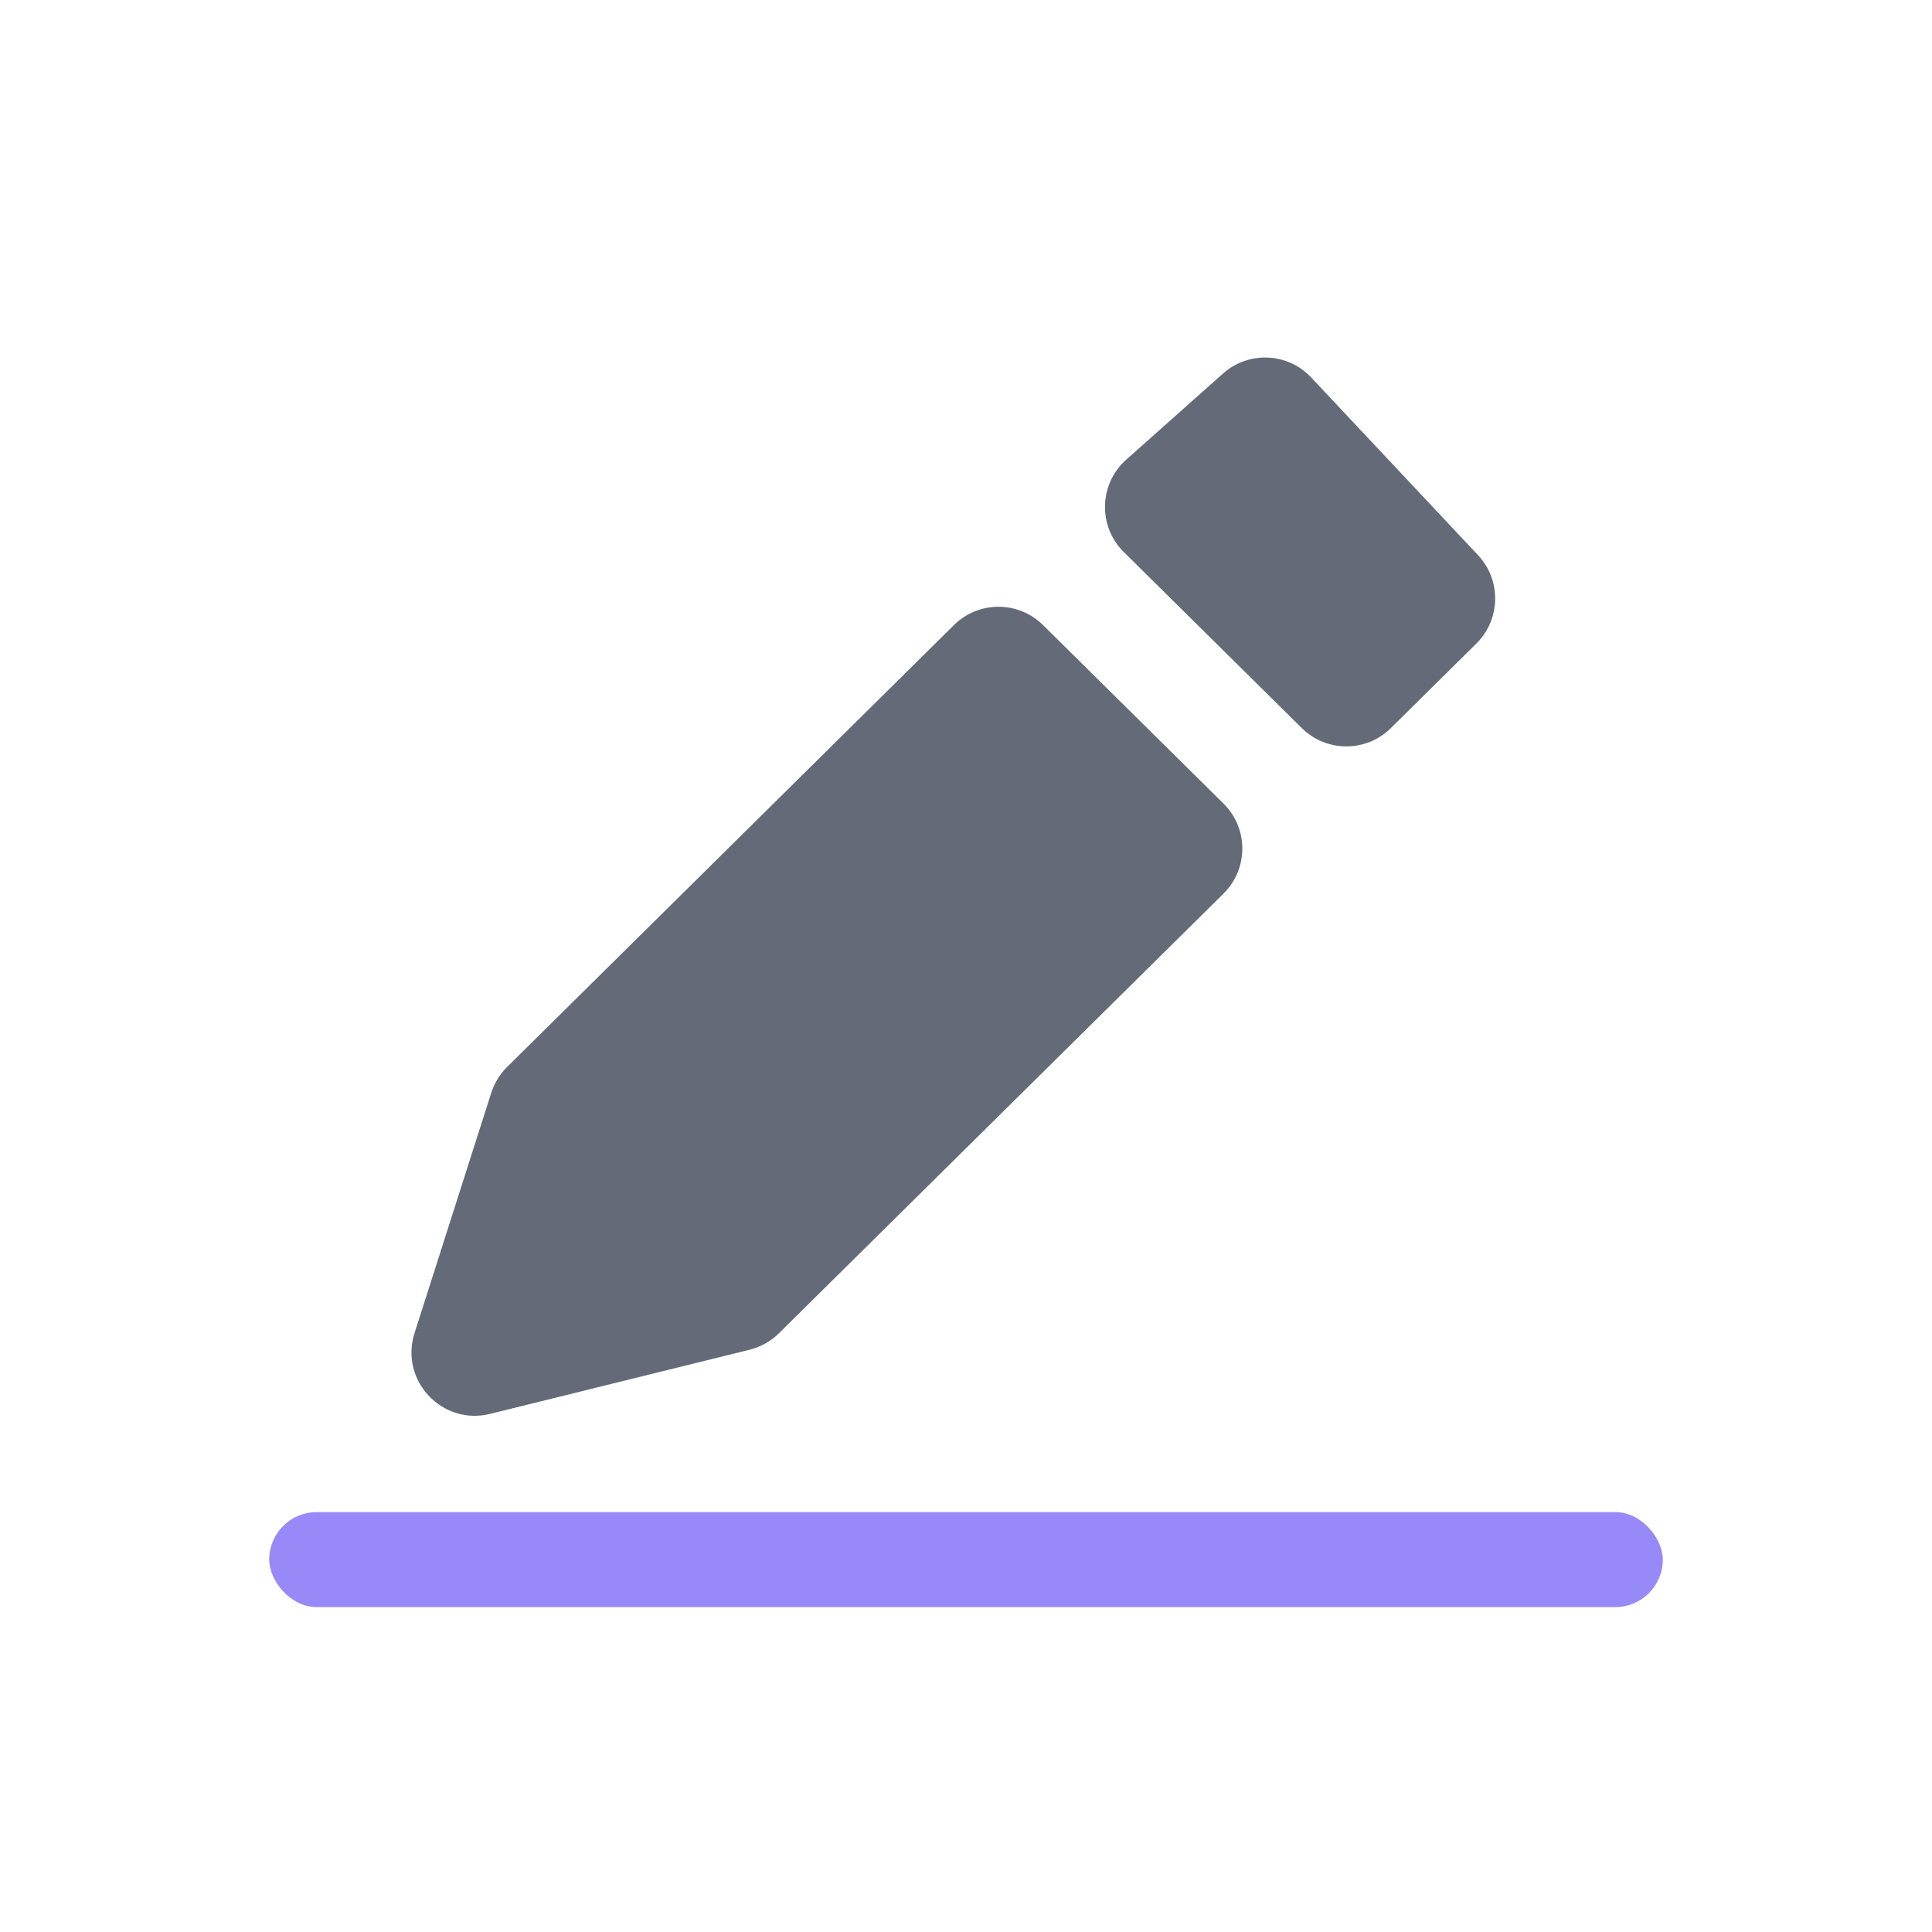 <svg width="61" height="61" viewBox="0 0 61 61" fill="none" xmlns="http://www.w3.org/2000/svg">
<path d="M16.01 33.689L30.119 19.736C30.898 18.965 32.153 18.965 32.932 19.736L38.63 25.371C39.422 26.154 39.422 27.432 38.63 28.215L24.595 42.095C24.339 42.349 24.019 42.528 23.669 42.615L15.474 44.641C13.955 45.017 12.613 43.582 13.088 42.091L15.511 34.503C15.61 34.195 15.781 33.916 16.01 33.689Z" fill="#646A78"/>
<path d="M41.102 22.988L35.482 17.43C34.661 16.618 34.696 15.281 35.558 14.514L38.613 11.795C39.423 11.074 40.659 11.13 41.401 11.92L46.666 17.528C47.408 18.318 47.385 19.556 46.614 20.319L43.915 22.988C43.136 23.759 41.881 23.759 41.102 22.988Z" fill="#646A78"/>
<rect x="8.5" y="47.742" width="44" height="3" rx="1.5" fill="#9889F8"/>
</svg>
